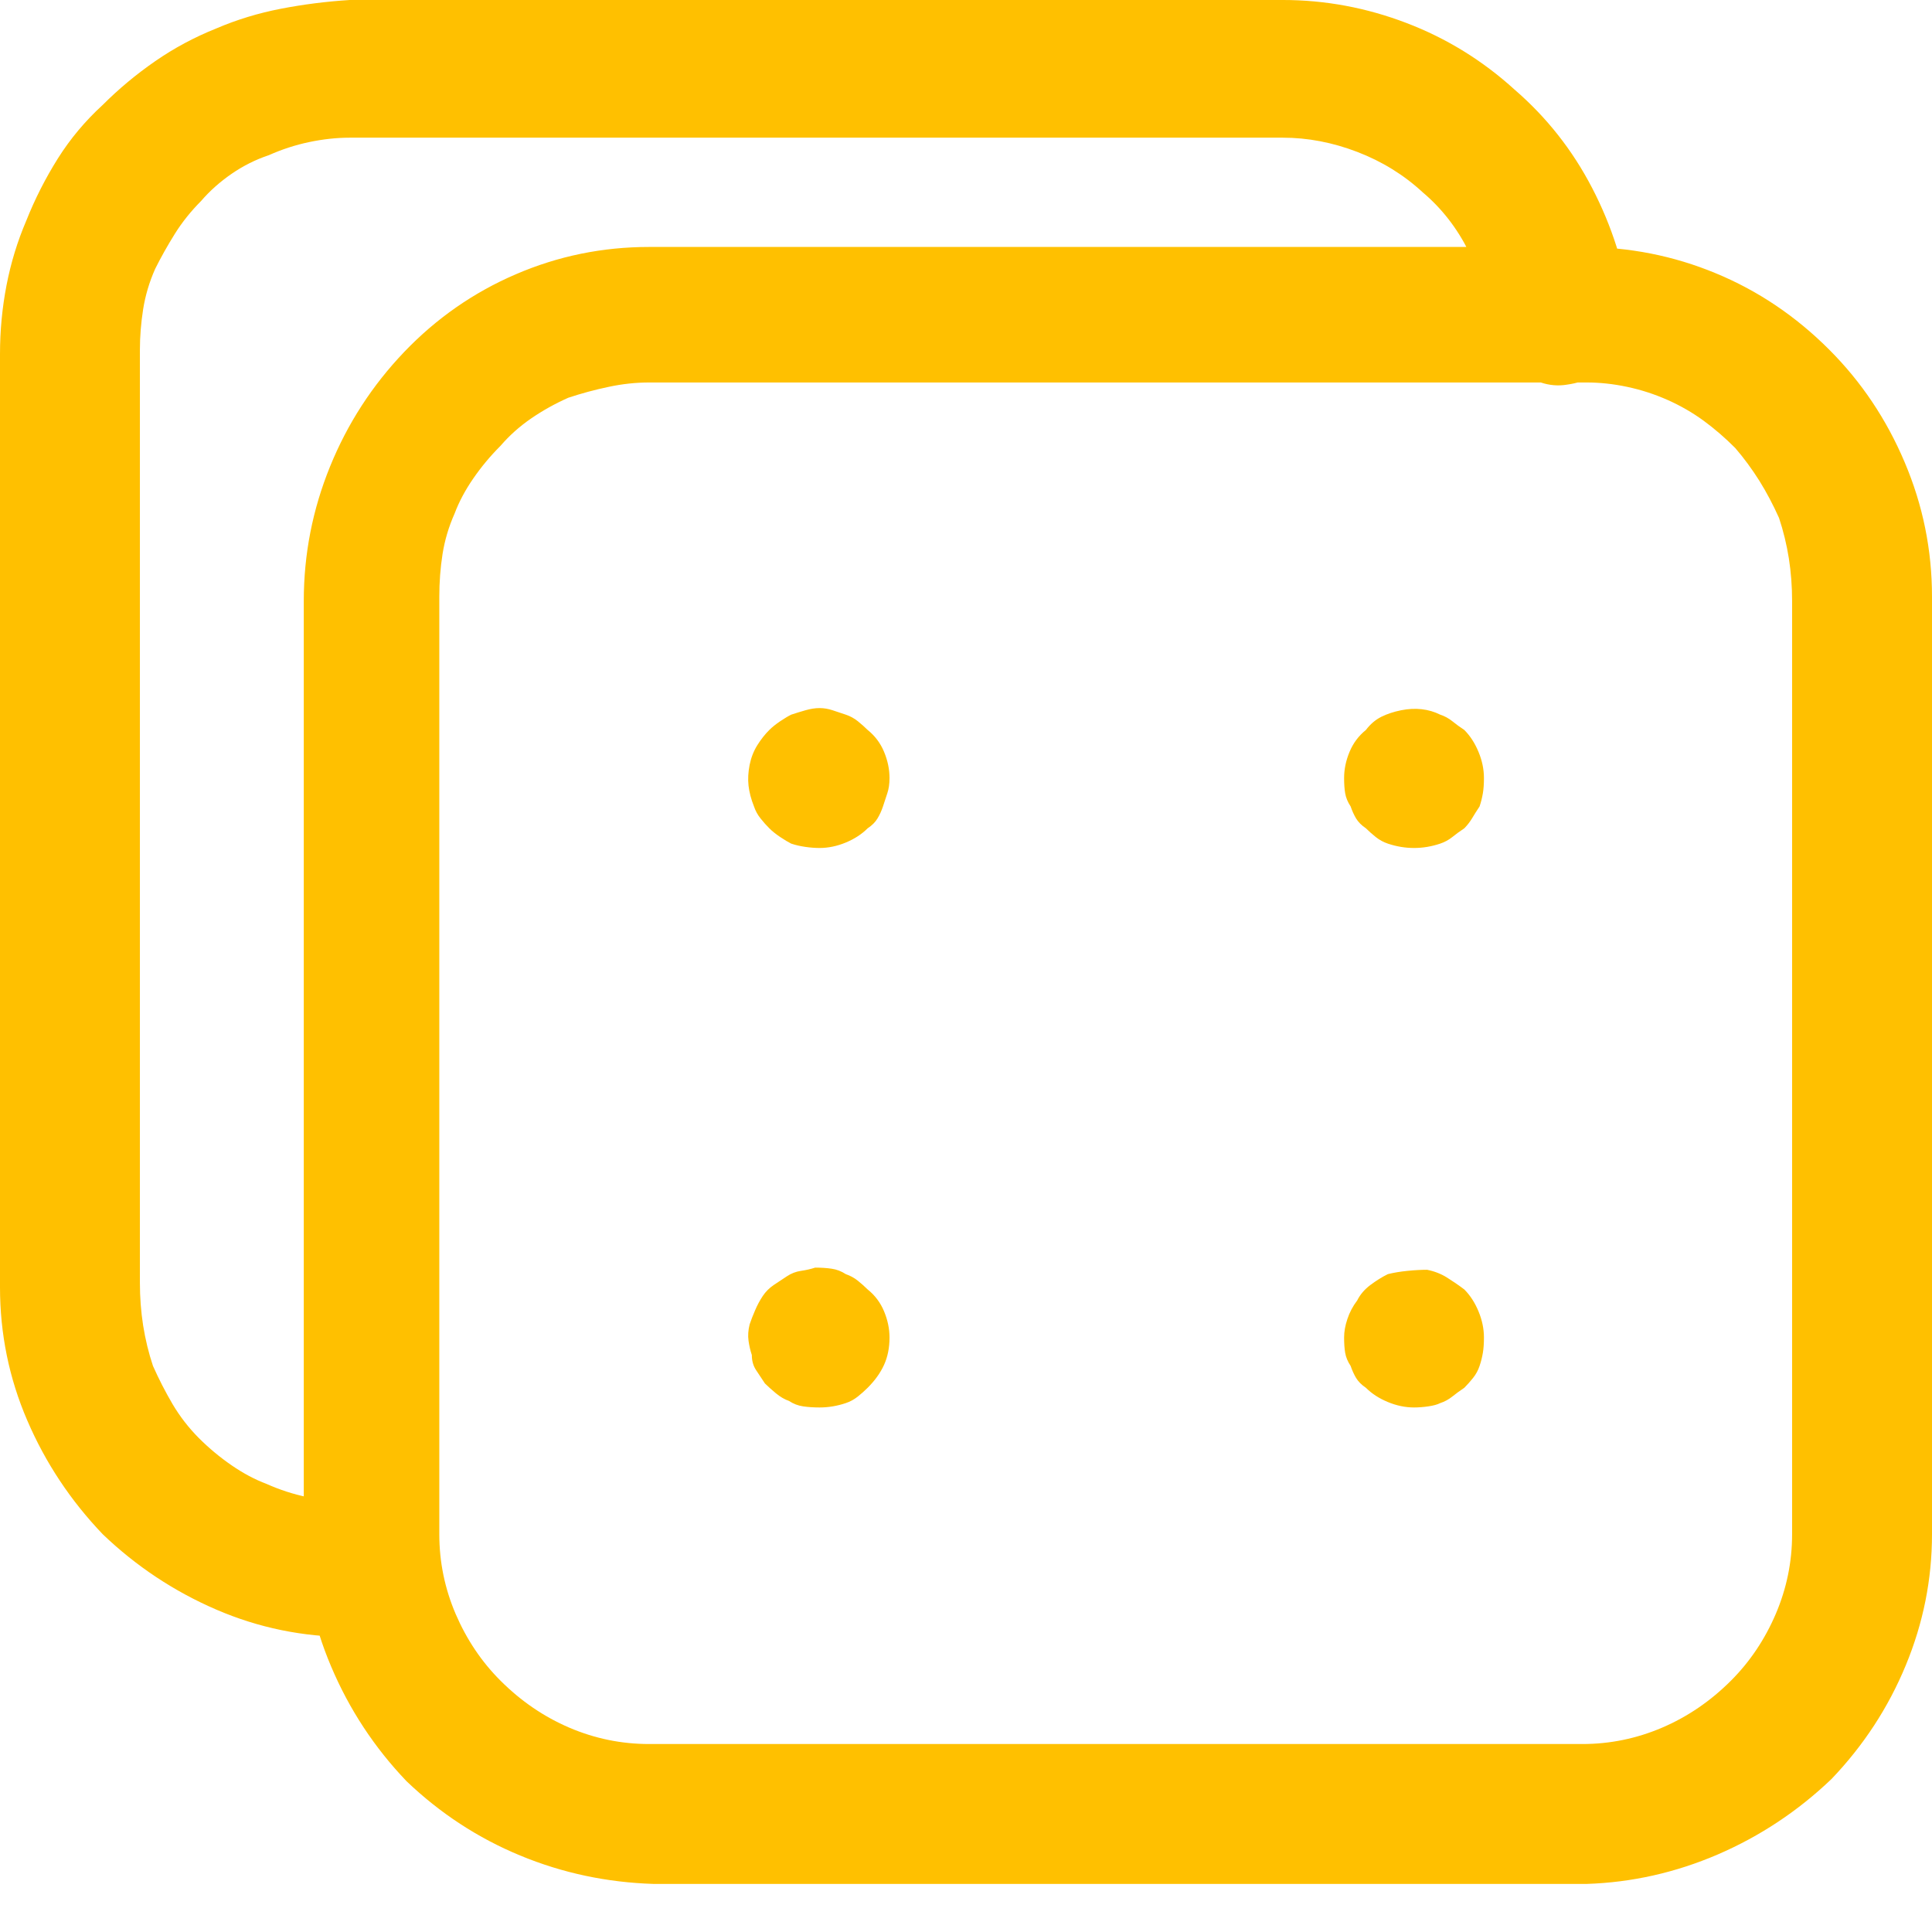 <svg width="34" height="34" viewBox="0 0 34 34" fill="none" xmlns="http://www.w3.org/2000/svg">
<path d="M14.423 14.923C14.346 14.923 14.263 14.917 14.173 14.904C14.083 14.891 14 14.872 13.923 14.846C13.872 14.82 13.808 14.782 13.731 14.731C13.654 14.679 13.59 14.628 13.539 14.577C13.487 14.526 13.436 14.468 13.385 14.404C13.333 14.34 13.295 14.269 13.269 14.192C13.218 14.064 13.186 13.942 13.173 13.827C13.16 13.711 13.167 13.59 13.192 13.461C13.218 13.333 13.263 13.218 13.327 13.115C13.391 13.013 13.461 12.923 13.539 12.846C13.59 12.795 13.654 12.744 13.731 12.692C13.808 12.641 13.872 12.602 13.923 12.577C14 12.551 14.083 12.526 14.173 12.5C14.263 12.474 14.346 12.461 14.423 12.461C14.5 12.461 14.577 12.474 14.654 12.5C14.731 12.526 14.808 12.551 14.885 12.577C14.961 12.602 15.032 12.641 15.096 12.692C15.16 12.744 15.218 12.795 15.269 12.846C15.397 12.949 15.494 13.077 15.558 13.231C15.622 13.385 15.654 13.538 15.654 13.692C15.654 13.795 15.641 13.885 15.615 13.961C15.59 14.038 15.564 14.115 15.539 14.192C15.513 14.269 15.481 14.34 15.442 14.404C15.404 14.468 15.346 14.526 15.269 14.577C15.167 14.679 15.039 14.763 14.885 14.827C14.731 14.891 14.577 14.923 14.423 14.923ZM24.885 14.923C24.808 14.923 24.731 14.917 24.654 14.904C24.577 14.891 24.5 14.872 24.423 14.846C24.346 14.82 24.276 14.782 24.212 14.731C24.147 14.679 24.09 14.628 24.038 14.577C23.962 14.526 23.904 14.468 23.865 14.404C23.827 14.34 23.795 14.269 23.769 14.192C23.718 14.115 23.686 14.038 23.673 13.961C23.66 13.885 23.654 13.795 23.654 13.692C23.654 13.538 23.686 13.385 23.75 13.231C23.814 13.077 23.91 12.949 24.038 12.846C24.115 12.744 24.205 12.667 24.308 12.615C24.41 12.564 24.526 12.526 24.654 12.5C24.782 12.474 24.904 12.468 25.019 12.481C25.135 12.494 25.244 12.526 25.346 12.577C25.423 12.602 25.494 12.641 25.558 12.692C25.622 12.744 25.692 12.795 25.769 12.846C25.872 12.949 25.955 13.077 26.019 13.231C26.083 13.385 26.115 13.538 26.115 13.692C26.115 13.795 26.109 13.885 26.096 13.961C26.083 14.038 26.064 14.115 26.038 14.192C25.987 14.269 25.942 14.34 25.904 14.404C25.865 14.468 25.82 14.526 25.769 14.577C25.692 14.628 25.622 14.679 25.558 14.731C25.494 14.782 25.423 14.82 25.346 14.846C25.269 14.872 25.192 14.891 25.115 14.904C25.038 14.917 24.962 14.923 24.885 14.923ZM14.423 24.769C14.32 24.769 14.224 24.763 14.135 24.75C14.045 24.737 13.961 24.705 13.885 24.654C13.808 24.628 13.731 24.583 13.654 24.519C13.577 24.455 13.513 24.397 13.461 24.346C13.41 24.269 13.359 24.192 13.308 24.115C13.256 24.038 13.231 23.949 13.231 23.846C13.205 23.769 13.186 23.686 13.173 23.596C13.16 23.506 13.167 23.41 13.192 23.308C13.218 23.231 13.25 23.147 13.289 23.058C13.327 22.968 13.372 22.885 13.423 22.808C13.474 22.731 13.539 22.667 13.615 22.615C13.692 22.564 13.769 22.513 13.846 22.462C13.923 22.41 14.006 22.378 14.096 22.365C14.186 22.352 14.269 22.333 14.346 22.308C14.449 22.308 14.545 22.314 14.635 22.327C14.724 22.34 14.808 22.372 14.885 22.423C14.961 22.449 15.032 22.487 15.096 22.538C15.16 22.59 15.218 22.641 15.269 22.692C15.397 22.795 15.494 22.923 15.558 23.077C15.622 23.231 15.654 23.385 15.654 23.538C15.654 23.718 15.622 23.878 15.558 24.019C15.494 24.16 15.397 24.295 15.269 24.423C15.218 24.474 15.16 24.526 15.096 24.577C15.032 24.628 14.961 24.667 14.885 24.692C14.808 24.718 14.731 24.737 14.654 24.75C14.577 24.763 14.5 24.769 14.423 24.769ZM24.885 24.769C24.731 24.769 24.577 24.737 24.423 24.673C24.269 24.609 24.141 24.526 24.038 24.423C23.962 24.372 23.904 24.314 23.865 24.25C23.827 24.186 23.795 24.115 23.769 24.038C23.718 23.962 23.686 23.885 23.673 23.808C23.66 23.731 23.654 23.641 23.654 23.538C23.654 23.436 23.673 23.327 23.712 23.212C23.75 23.096 23.808 22.987 23.885 22.885C23.936 22.782 24.013 22.692 24.115 22.615C24.218 22.538 24.32 22.474 24.423 22.423C24.526 22.397 24.641 22.378 24.769 22.365C24.897 22.352 25.013 22.346 25.115 22.346C25.244 22.372 25.359 22.417 25.462 22.481C25.564 22.545 25.667 22.615 25.769 22.692C25.872 22.795 25.955 22.923 26.019 23.077C26.083 23.231 26.115 23.385 26.115 23.538C26.115 23.641 26.109 23.731 26.096 23.808C26.083 23.885 26.064 23.962 26.038 24.038C26.013 24.115 25.974 24.186 25.923 24.25C25.872 24.314 25.82 24.372 25.769 24.423C25.692 24.474 25.622 24.526 25.558 24.577C25.494 24.628 25.423 24.667 25.346 24.692C25.295 24.718 25.224 24.737 25.135 24.75C25.045 24.763 24.962 24.769 24.885 24.769ZM27.923 33.154H11.5C10.68 33.128 9.897 32.962 9.154 32.654C8.41 32.346 7.744 31.91 7.154 31.346C6.59 30.756 6.147 30.083 5.827 29.327C5.506 28.57 5.346 27.795 5.346 27V10.577C5.346 9.756 5.5 8.968 5.808 8.211C6.115 7.455 6.551 6.782 7.115 6.192C7.679 5.603 8.333 5.147 9.077 4.827C9.821 4.506 10.603 4.346 11.423 4.346H27.846C28.667 4.346 29.449 4.5 30.192 4.808C30.936 5.115 31.603 5.564 32.192 6.154C32.756 6.718 33.199 7.378 33.519 8.135C33.84 8.891 34 9.679 34 10.5V27C34 27.795 33.846 28.564 33.538 29.308C33.231 30.051 32.795 30.718 32.231 31.308C31.641 31.872 30.974 32.314 30.231 32.635C29.487 32.955 28.718 33.128 27.923 33.154ZM11.423 6.731C11.192 6.731 10.955 6.756 10.711 6.808C10.468 6.859 10.231 6.923 10 7C9.769 7.103 9.551 7.224 9.346 7.365C9.141 7.506 8.962 7.667 8.808 7.846C8.628 8.026 8.468 8.218 8.327 8.423C8.186 8.628 8.077 8.833 8 9.038C7.897 9.269 7.827 9.506 7.788 9.75C7.75 9.994 7.731 10.244 7.731 10.5V27C7.731 27.487 7.827 27.955 8.019 28.404C8.212 28.852 8.474 29.244 8.808 29.577C9.167 29.936 9.571 30.212 10.019 30.404C10.468 30.596 10.936 30.692 11.423 30.692H27.846C28.333 30.692 28.801 30.596 29.25 30.404C29.699 30.212 30.103 29.936 30.462 29.577C30.795 29.244 31.058 28.852 31.25 28.404C31.442 27.955 31.538 27.487 31.538 27V10.577C31.538 10.32 31.519 10.07 31.481 9.827C31.442 9.583 31.385 9.346 31.308 9.115C31.205 8.885 31.09 8.667 30.962 8.461C30.833 8.256 30.692 8.064 30.538 7.885C30.359 7.705 30.173 7.545 29.981 7.404C29.788 7.263 29.577 7.141 29.346 7.038C29.115 6.936 28.878 6.859 28.635 6.808C28.391 6.756 28.154 6.731 27.923 6.731H11.423ZM6.538 28.808H6.154C5.333 28.808 4.551 28.647 3.808 28.327C3.064 28.006 2.397 27.564 1.808 27C1.244 26.41 0.801 25.744 0.481 25C0.16 24.256 0 23.474 0 22.654V6.231C0 5.82 0.038 5.417 0.115 5.019C0.192 4.622 0.308 4.244 0.462 3.885C0.615 3.5 0.801 3.135 1.019 2.788C1.237 2.442 1.5 2.128 1.808 1.846C2.09 1.564 2.397 1.308 2.731 1.077C3.064 0.846 3.423 0.654 3.808 0.5C4.167 0.346 4.545 0.231 4.942 0.154C5.34 0.077 5.744 0.026 6.154 -3.8147e-05H22.577C23.32 -3.8147e-05 24.045 0.135 24.75 0.404C25.455 0.673 26.09 1.064 26.654 1.577C27.218 2.064 27.673 2.641 28.019 3.308C28.365 3.974 28.59 4.679 28.692 5.423C28.692 5.603 28.667 5.769 28.615 5.923C28.564 6.077 28.487 6.205 28.385 6.308C28.308 6.436 28.199 6.538 28.058 6.615C27.917 6.692 27.756 6.744 27.577 6.769C27.423 6.795 27.269 6.782 27.115 6.731C26.962 6.679 26.82 6.615 26.692 6.538C26.564 6.436 26.462 6.314 26.385 6.173C26.308 6.032 26.256 5.885 26.231 5.731C26.18 5.269 26.051 4.833 25.846 4.423C25.641 4.013 25.372 3.667 25.038 3.385C24.705 3.077 24.32 2.84 23.885 2.673C23.449 2.506 23.013 2.423 22.577 2.423H6.154C5.923 2.423 5.686 2.449 5.442 2.5C5.199 2.551 4.962 2.628 4.731 2.731C4.5 2.808 4.282 2.917 4.077 3.058C3.872 3.199 3.692 3.359 3.538 3.538C3.359 3.718 3.205 3.91 3.077 4.115C2.949 4.32 2.833 4.526 2.731 4.731C2.628 4.962 2.558 5.199 2.519 5.442C2.481 5.686 2.462 5.923 2.462 6.154V22.577C2.462 22.833 2.481 23.083 2.519 23.327C2.558 23.57 2.615 23.808 2.692 24.038C2.795 24.269 2.91 24.494 3.038 24.712C3.167 24.929 3.321 25.128 3.5 25.308C3.679 25.487 3.872 25.647 4.077 25.788C4.282 25.929 4.487 26.038 4.692 26.115C4.923 26.218 5.16 26.295 5.404 26.346C5.647 26.397 5.897 26.423 6.154 26.423H6.538C6.718 26.423 6.878 26.455 7.019 26.519C7.16 26.583 7.295 26.667 7.423 26.769C7.526 26.897 7.609 27.038 7.673 27.192C7.737 27.346 7.769 27.5 7.769 27.654C7.769 27.808 7.737 27.962 7.673 28.115C7.609 28.269 7.526 28.41 7.423 28.538C7.295 28.641 7.16 28.724 7.019 28.788C6.878 28.852 6.718 28.885 6.538 28.885V28.808Z" fill="#FFC000"/>
</svg>
